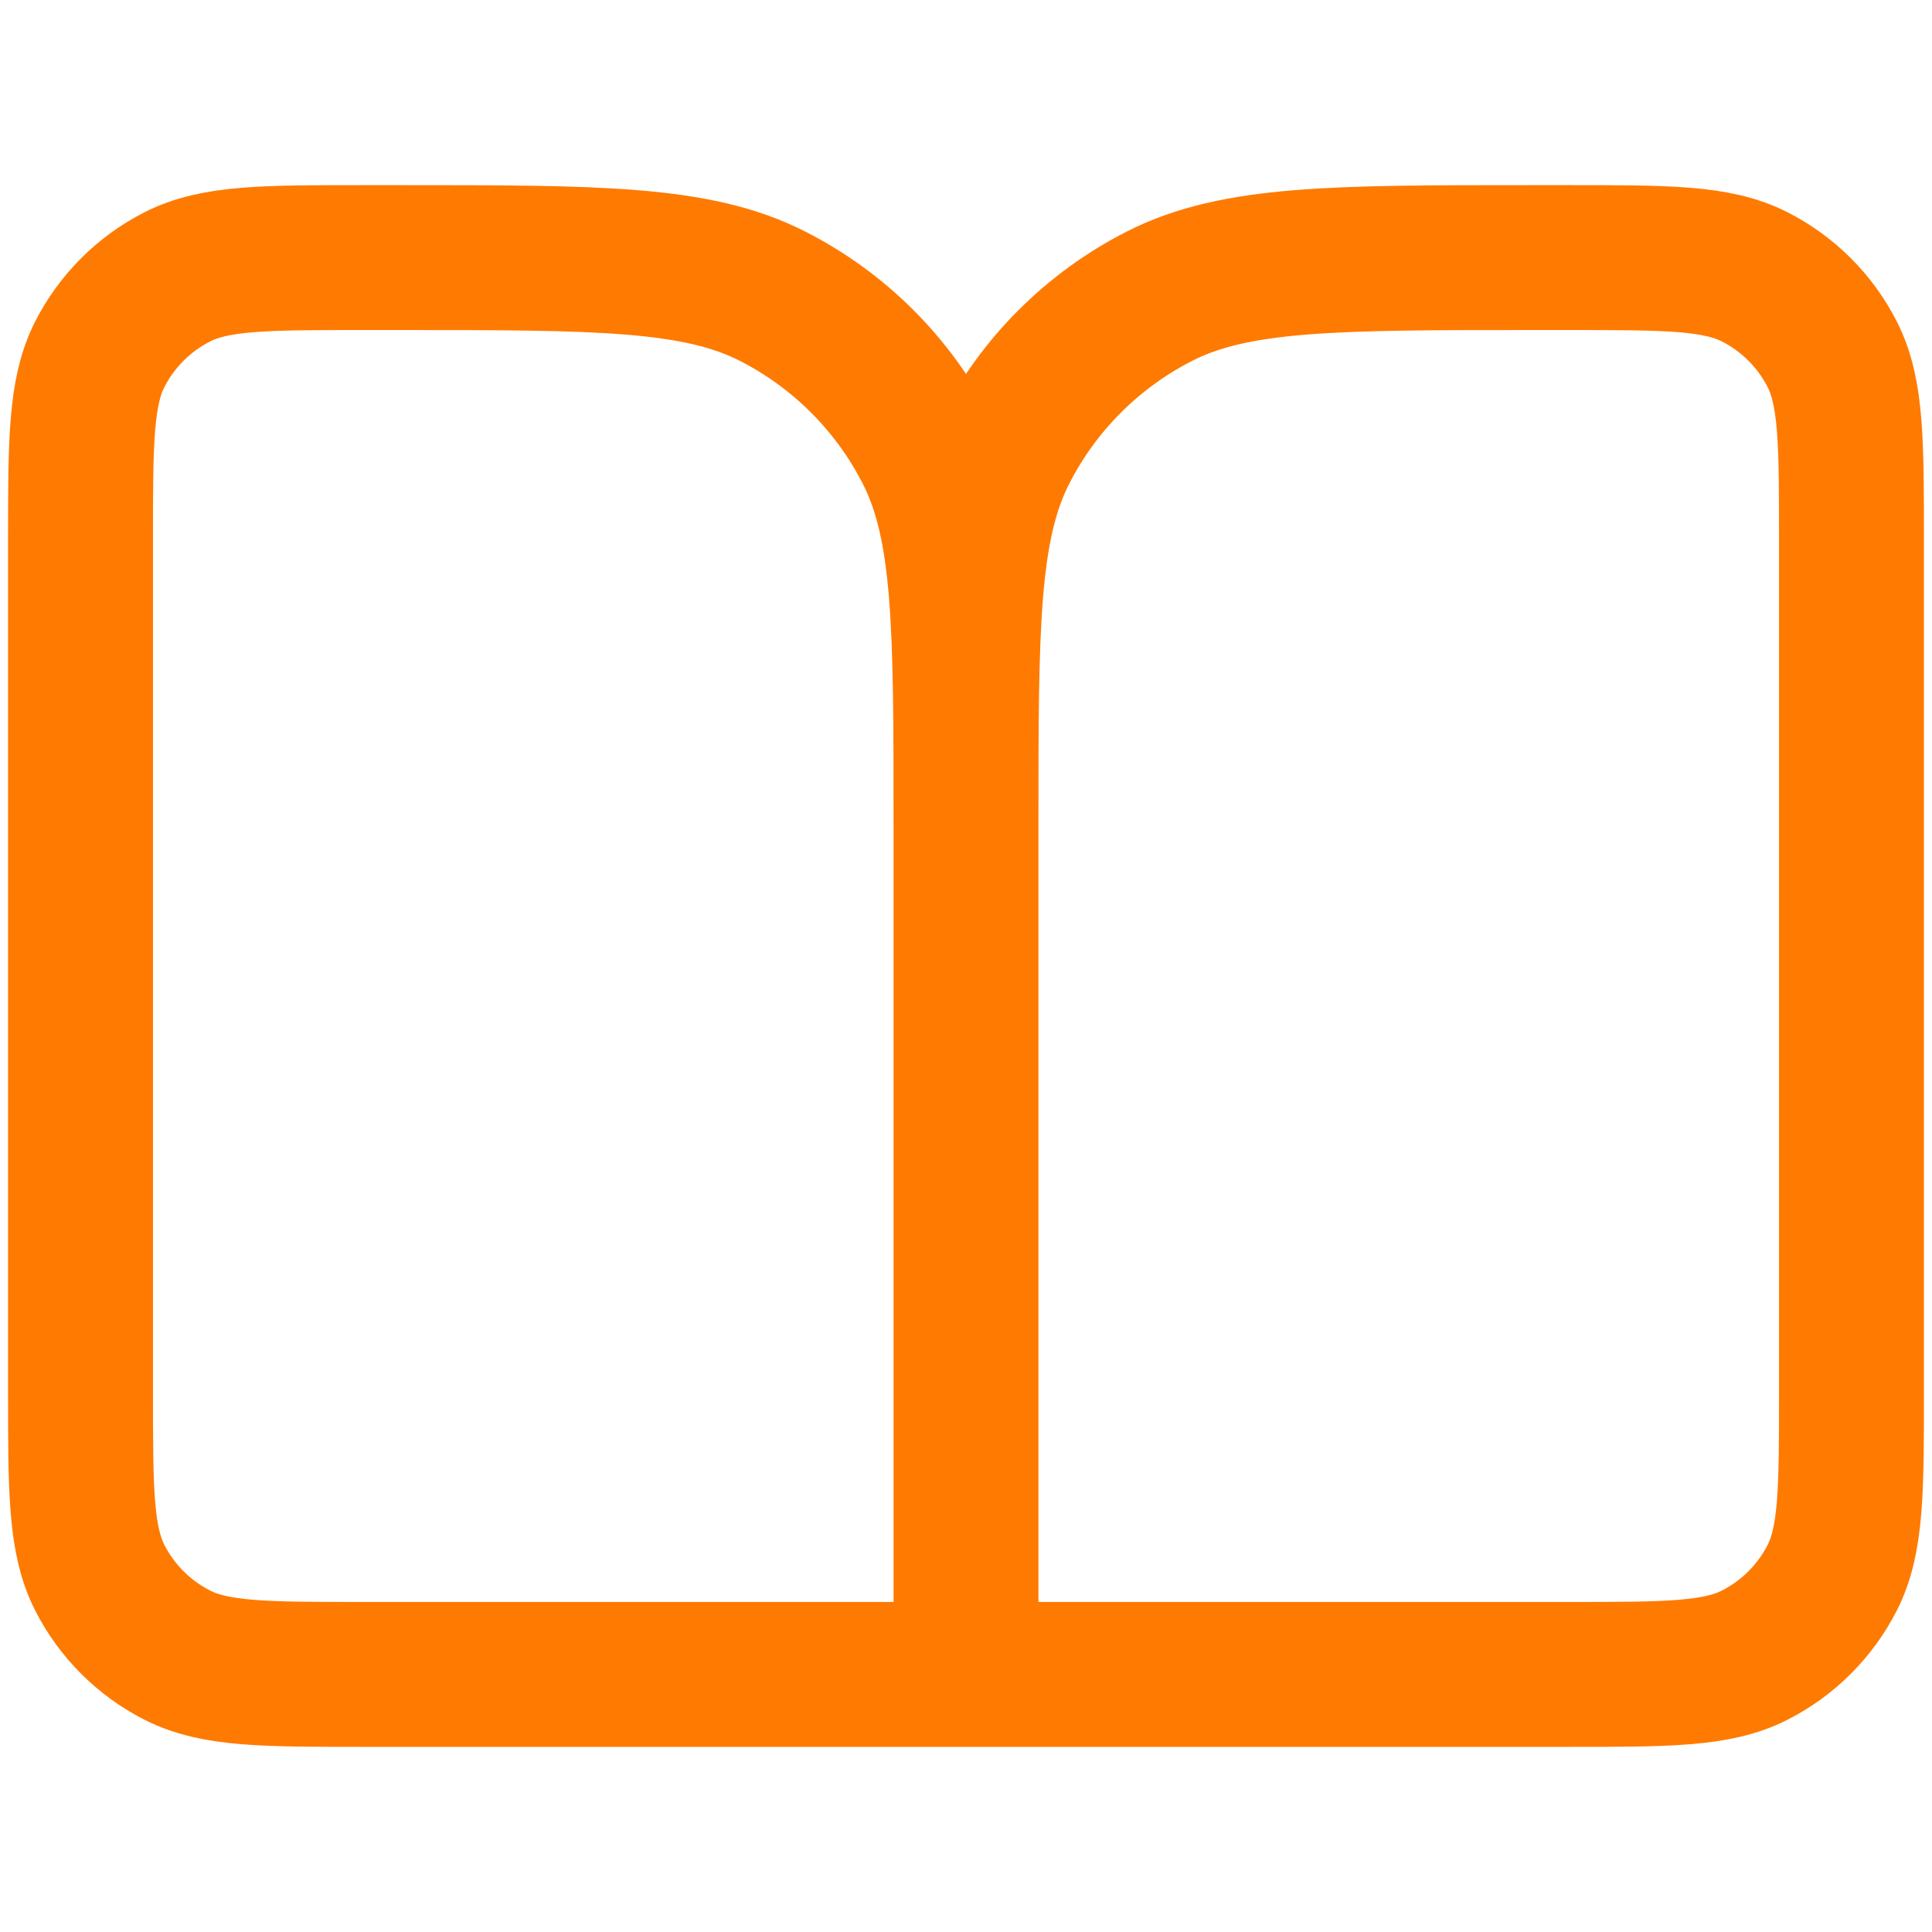 <svg width="40" height="40" viewBox="0 0 40 40" fill="none" xmlns="http://www.w3.org/2000/svg">
<g clip-path="url(#clip0_20117_333)">
<path d="M20 34.667H7.533C5.48 34.667 4.453 34.667 3.669 34.267C2.979 33.916 2.418 33.355 2.066 32.665C1.667 31.88 1.667 30.854 1.667 28.8V11.2C1.667 9.146 1.667 8.12 2.066 7.335C2.418 6.645 2.979 6.084 3.669 5.733C4.453 5.333 5.48 5.333 7.533 5.333H8.267C12.374 5.333 14.427 5.333 15.996 6.133C17.376 6.836 18.498 7.958 19.201 9.337C20 10.906 20 12.96 20 17.067M20 34.667V17.067M20 34.667H32.467C34.52 34.667 35.547 34.667 36.331 34.267C37.021 33.916 37.582 33.355 37.934 32.665C38.333 31.88 38.333 30.854 38.333 28.8V11.2C38.333 9.146 38.333 8.12 37.934 7.335C37.582 6.645 37.021 6.084 36.331 5.733C35.547 5.333 34.52 5.333 32.467 5.333H31.733C27.626 5.333 25.573 5.333 24.004 6.133C22.624 6.836 21.502 7.958 20.799 9.337C20 10.906 20 12.96 20 17.067" stroke="#FF7A00" stroke-width="3" stroke-linecap="round" stroke-linejoin="round"/>
</g>
<defs>
<clipPath id="clip0_20117_333">
<rect width="40" height="40" fill="white"/>
</clipPath>
</defs>
</svg>
